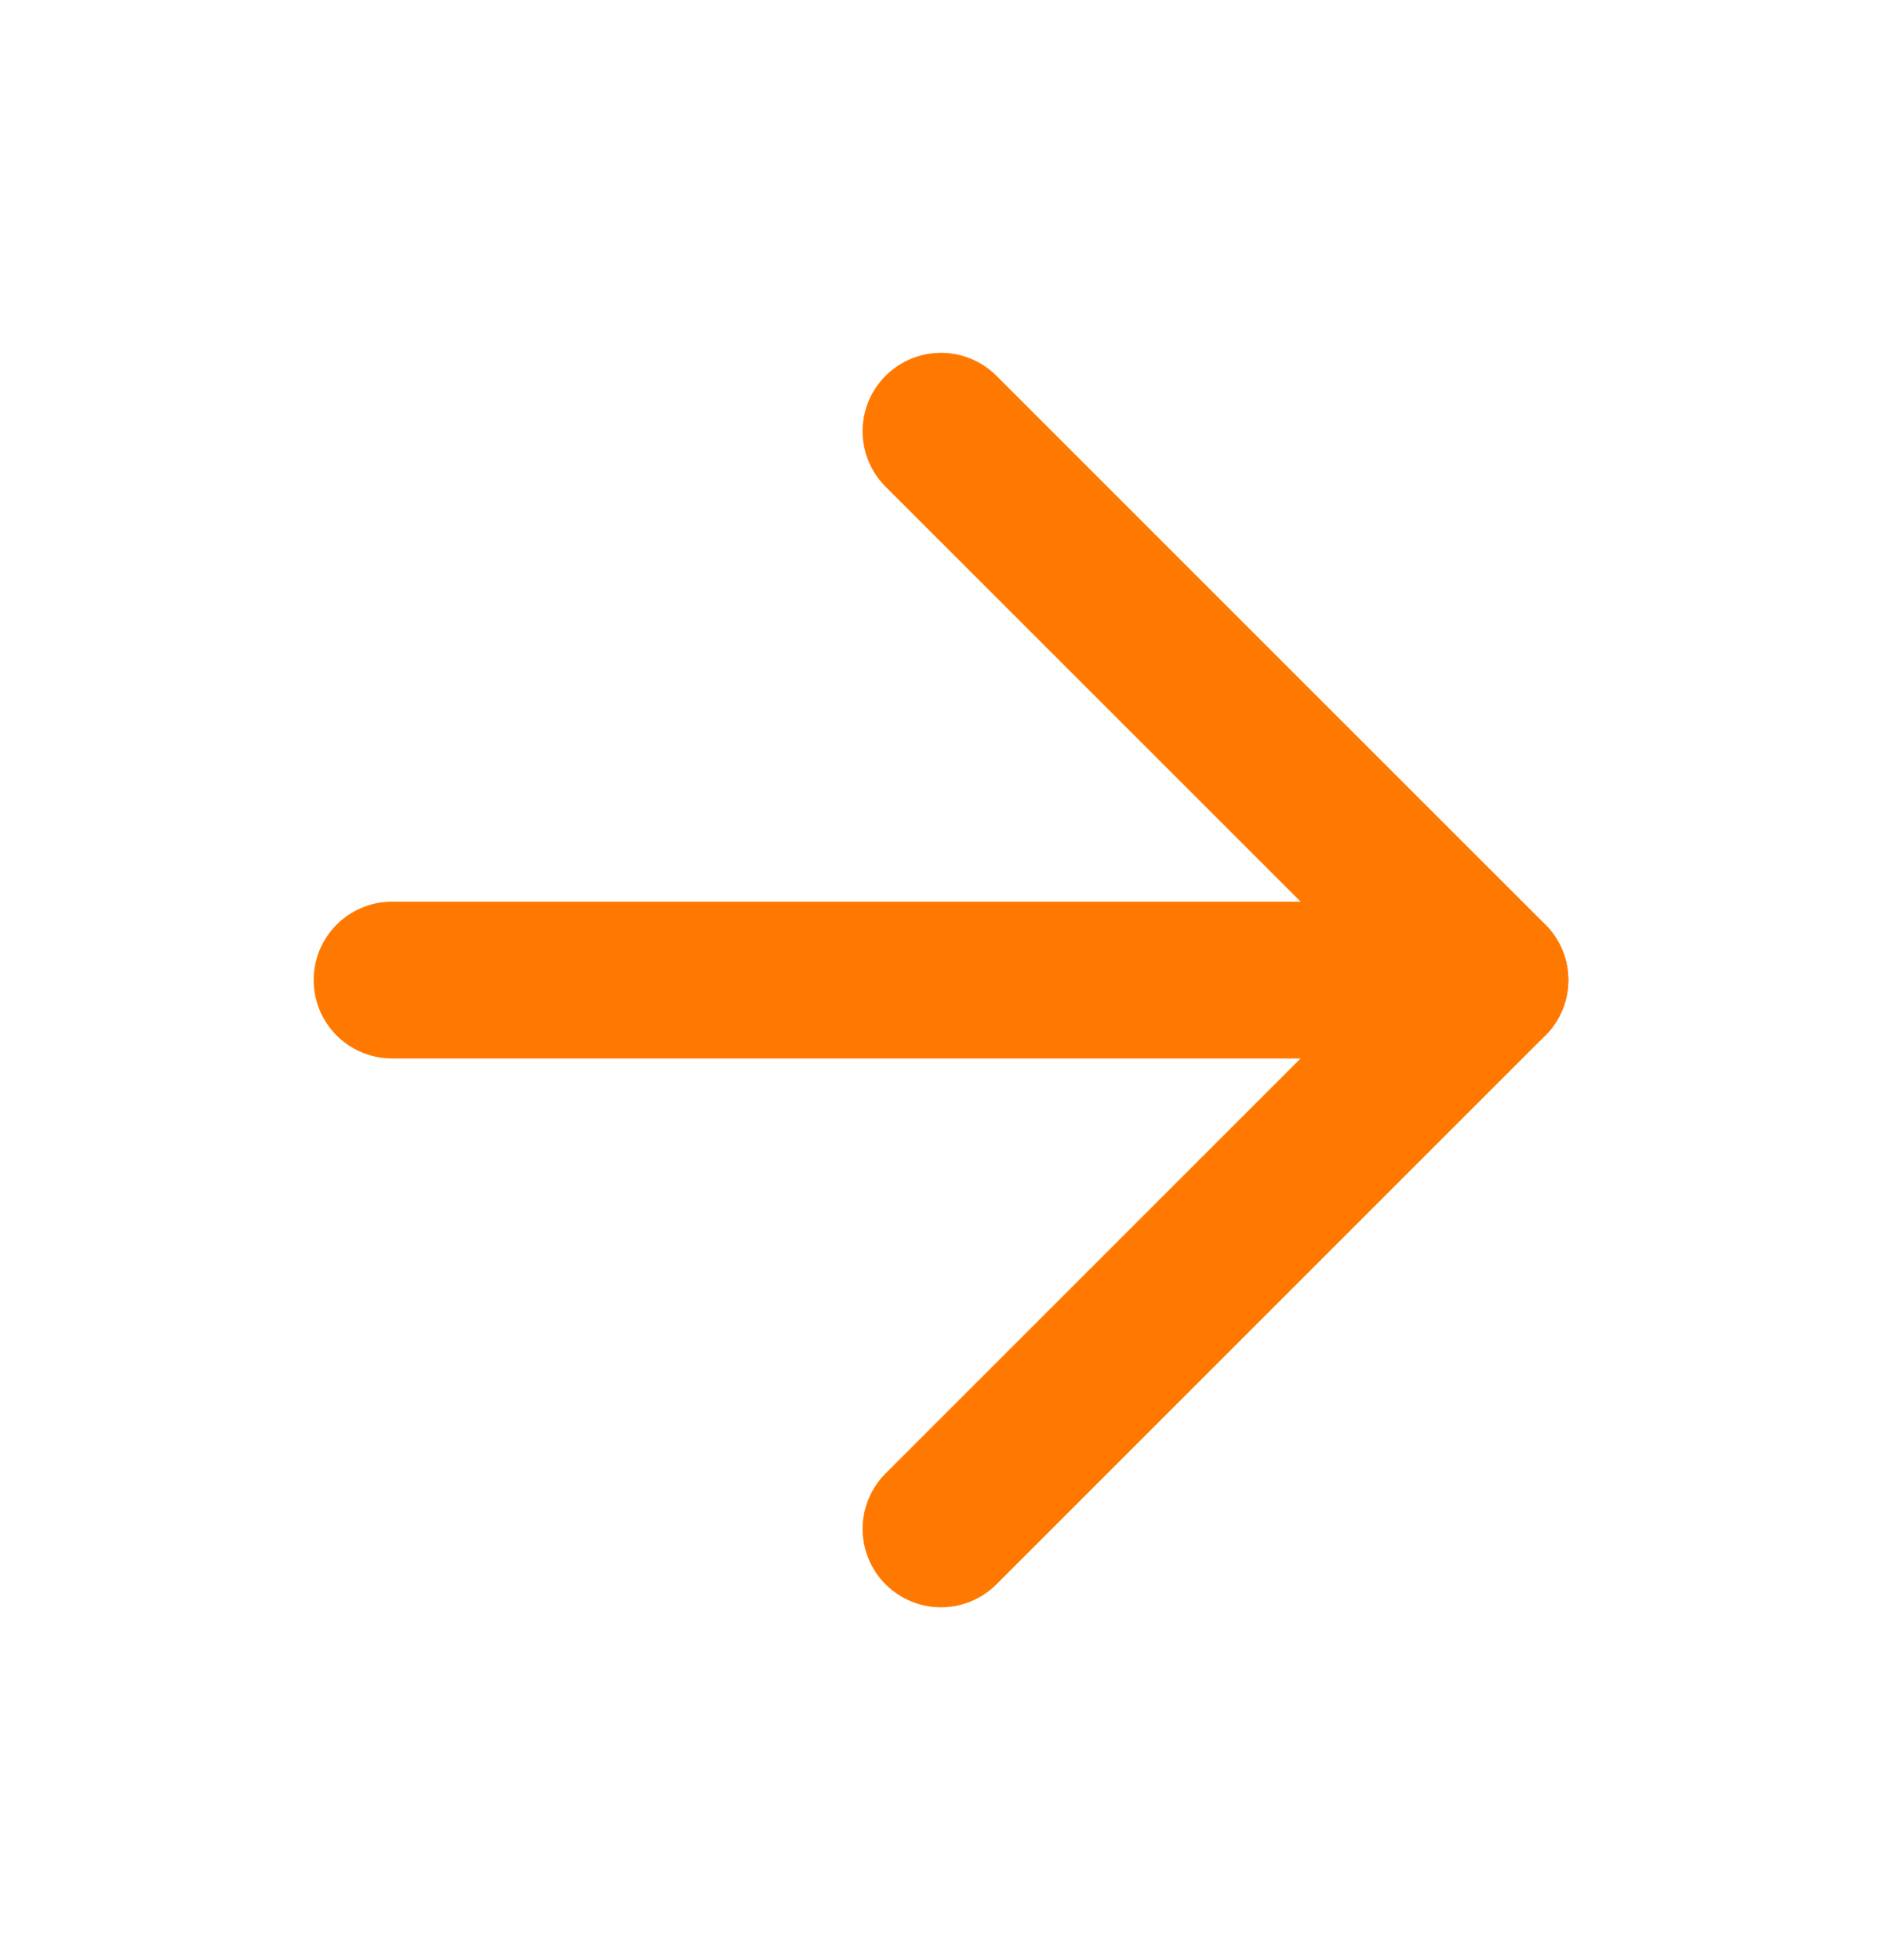 <svg width="24" height="25" viewBox="0 0 24 25" fill="none" xmlns="http://www.w3.org/2000/svg">
    <path d="M5 12.5H19" stroke="#FF7900" stroke-width="2" stroke-linecap="round" stroke-linejoin="round"/>
    <path d="M12 5.5L19 12.5L12 19.5" stroke="#FF7900" stroke-width="2" stroke-linecap="round" stroke-linejoin="round"/>
</svg>